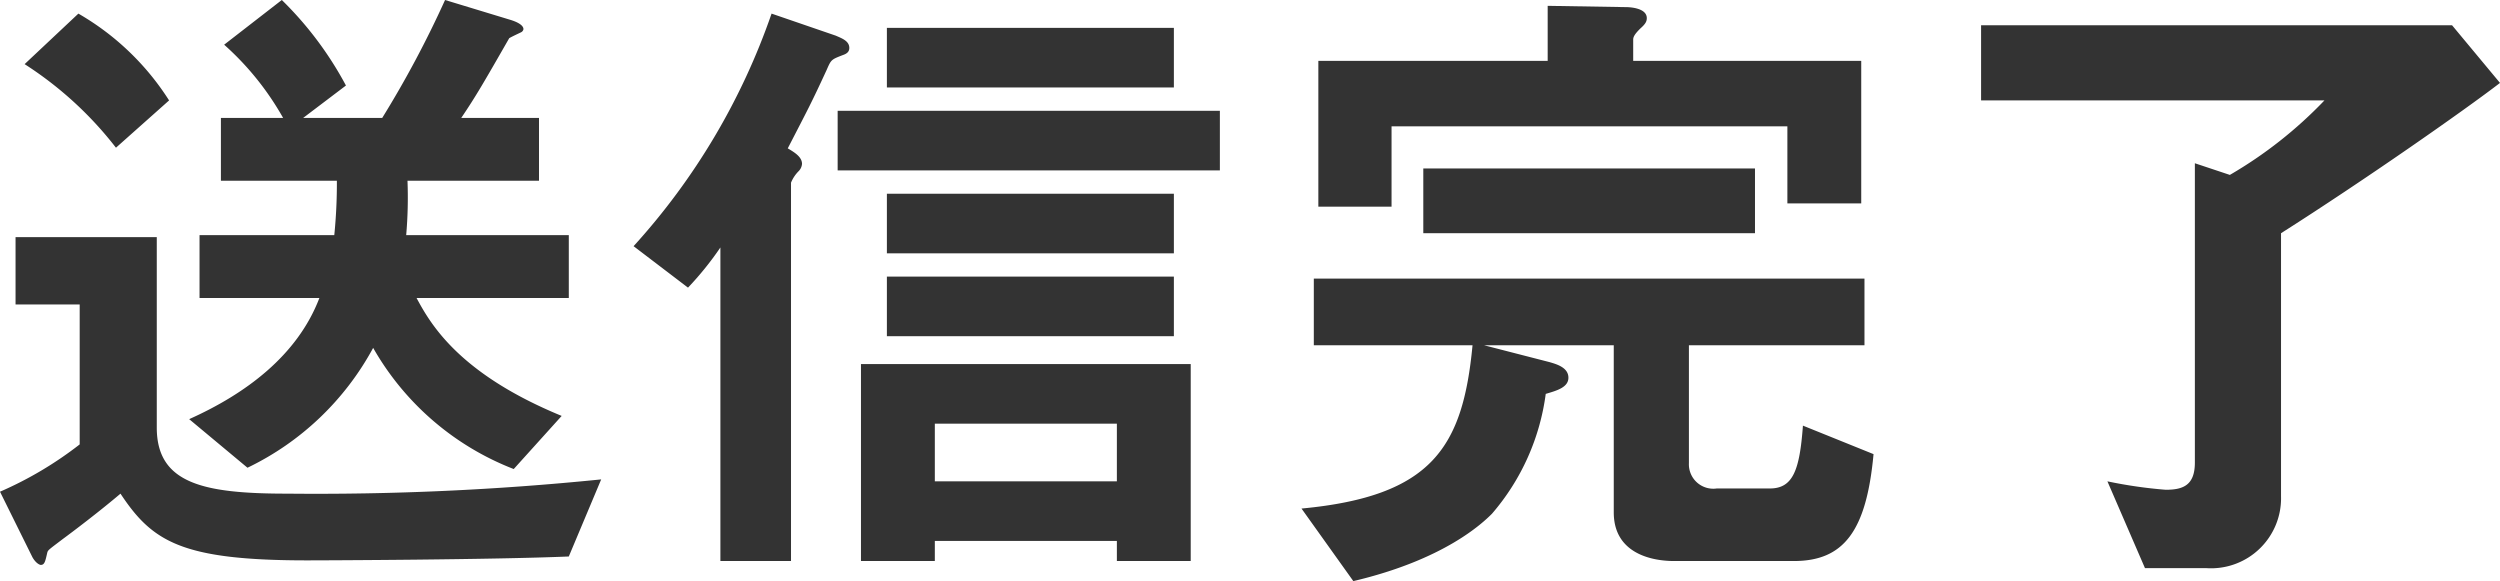 <svg xmlns="http://www.w3.org/2000/svg" width="115.77" height="26.91" viewBox="0 0 115.77 26.91">
  <path id="_text-complete" data-name=" text-complete" d="M-32.25-10.89V-13.8h-7.53a20.091,20.091,0,0,0,.06-2.52h6.09v-2.91h-3.6c.69-1.02,1.05-1.65,2.22-3.69.09-.06.48-.24.54-.27a.2.2,0,0,0,.12-.15c0-.24-.48-.39-.57-.42l-3.06-.93a47.928,47.928,0,0,1-2.91,5.46h-3.66l1.98-1.5a16.216,16.216,0,0,0-2.97-3.96l-2.67,2.07a13.181,13.181,0,0,1,2.73,3.39h-2.88v2.91h5.37a24,24,0,0,1-.12,2.52h-6.24v2.91h5.55c-1.02,2.67-3.42,4.44-6.03,5.61l2.7,2.25a13.039,13.039,0,0,0,5.82-5.55A12.816,12.816,0,0,0-34.8-2.97l2.22-2.46c-4.74-1.95-6.06-4.23-6.72-5.46Zm-18.51-9.15a12.191,12.191,0,0,0-4.2-4.02l-2.49,2.34a16.855,16.855,0,0,1,4.23,3.87ZM-30.75-2.49a130.647,130.647,0,0,1-14.52.66c-3.87,0-6.06-.45-6.06-3.06v-8.82h-6.54v3.12h2.97v6.48a17.129,17.129,0,0,1-3.69,2.19l1.5,3.03c.15.27.33.36.39.36.18,0,.21-.18.3-.57.03-.12.09-.15.72-.63.45-.33,1.68-1.26,2.67-2.1,1.47,2.22,2.82,3.09,8.64,3.09.87,0,8.55-.03,12.12-.18Zm23.88.09H-15.3V-5.07h8.43Zm3.42,3.69V-7.83H-18.72V1.29h3.42V.36h8.43v.93ZM-19.26-22.47c0-.33-.36-.45-.63-.57l-2.97-1.02a31.11,31.11,0,0,1-6.39,10.77l2.52,1.92a14.567,14.567,0,0,0,1.5-1.86V1.29h3.27V-16.23a1.615,1.615,0,0,1,.36-.54.547.547,0,0,0,.15-.33c0-.33-.36-.54-.66-.72.96-1.86,1.08-2.07,1.8-3.63.21-.48.21-.48.75-.69C-19.38-22.2-19.26-22.29-19.26-22.47Zm15.03,1.83V-23.4H-17.52v2.76ZM-2.1-16.8v-2.76H-19.8v2.76Zm-2.13,3.84v-2.76H-17.52v2.76Zm0,3.84v-2.76H-17.52v2.76ZM27.6-15.27v-6.6H17.04v-.99c0-.15.12-.3.33-.51.24-.21.3-.33.3-.48,0-.48-.81-.51-.96-.51l-3.63-.06v2.55H2.46v6.75H5.85v-3.72H24.18v3.57Zm-4.92,1.38v-3H7.32v3ZM28.17-3.66,24.9-4.98c-.15,2.04-.45,2.91-1.53,2.91H20.91a1.13,1.13,0,0,1-1.29-1.17V-8.7h8.13v-3.09H2.25V-8.7H9.6C9.15-3.99,7.74-1.71,1.68-1.14l2.4,3.36C8.28,1.23,10.05-.45,10.5-.9a10.617,10.617,0,0,0,2.49-5.55c.51-.15,1.05-.3,1.05-.75,0-.48-.57-.63-.87-.72L10.14-8.7h6V-.96c0,1.89,1.74,2.25,2.79,2.25h5.55C26.79,1.29,27.84-.09,28.17-3.66ZM57.18-20.85l-2.22-2.67H33.15v3.48h15.9a19.816,19.816,0,0,1-4.38,3.45l-1.62-.54V-3.27c0,1.05-.54,1.26-1.35,1.26A21.335,21.335,0,0,1,39-2.4l1.74,4.02h2.85a3.243,3.243,0,0,0,3.45-3.33V-13.89C50.91-16.35,55.5-19.56,57.18-20.85Z" transform="translate(58.59 24.69)" fill="#333"/>
</svg>

